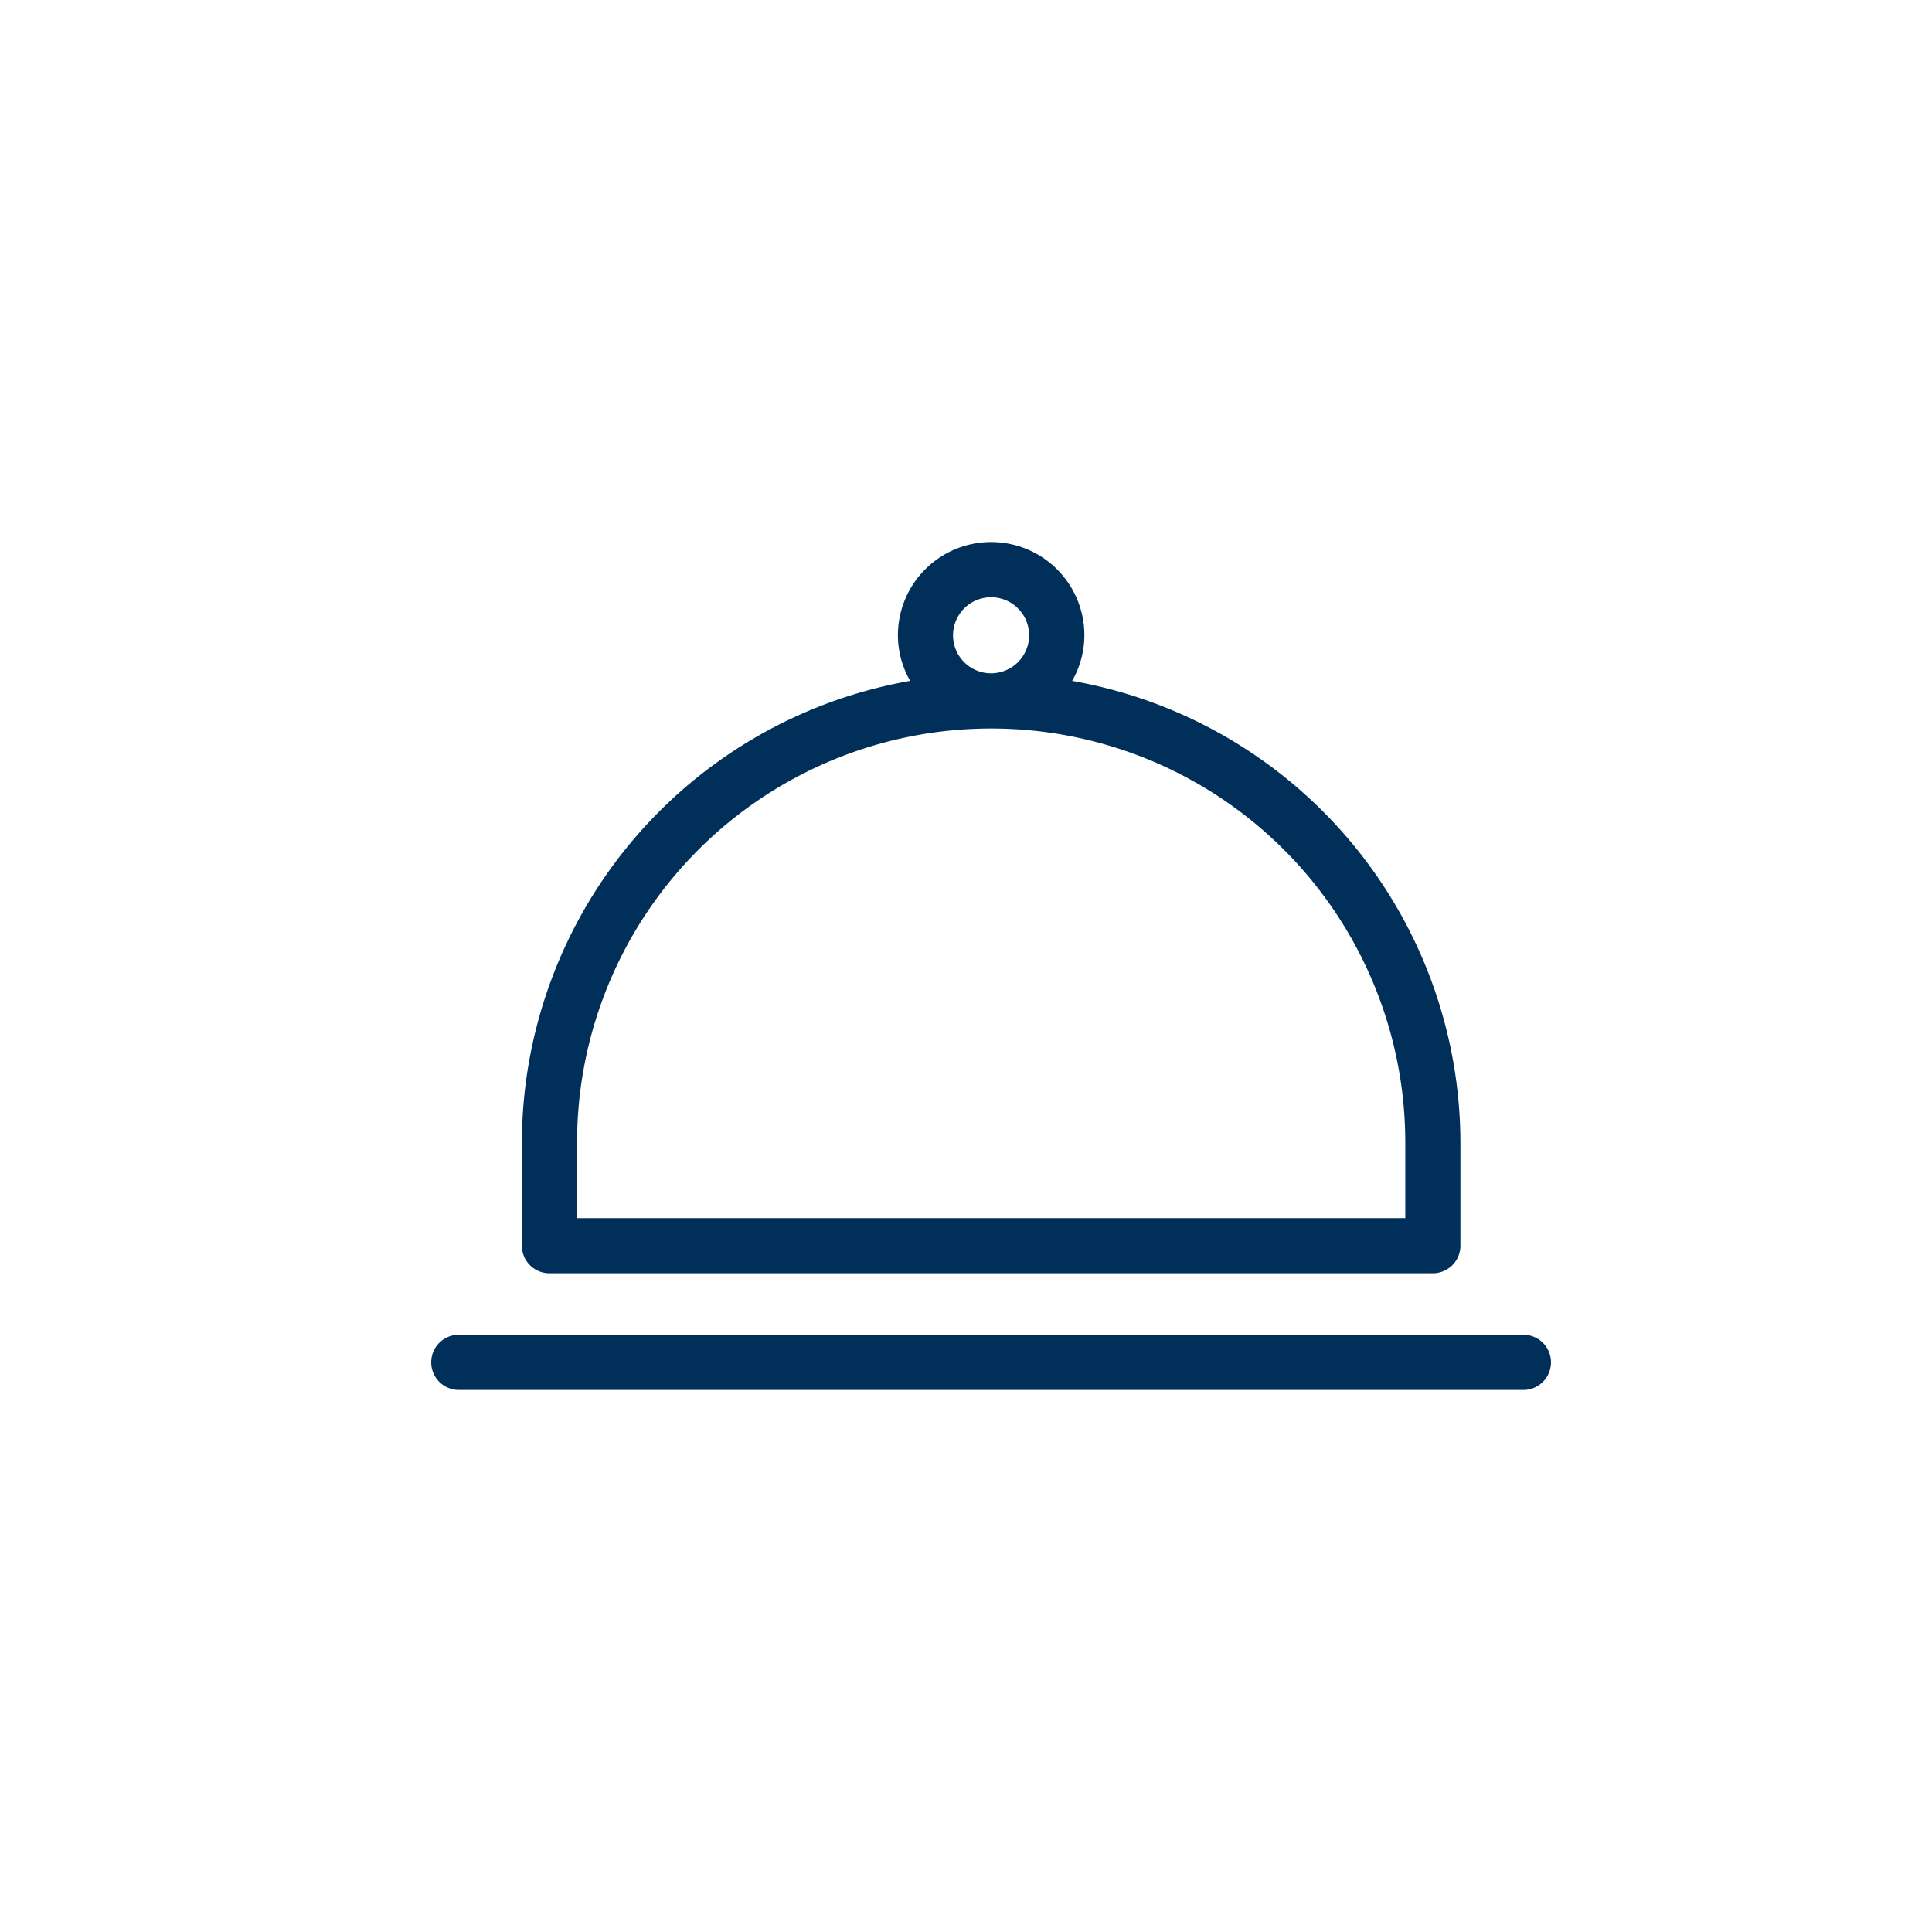 <svg xmlns="http://www.w3.org/2000/svg" xmlns:xlink="http://www.w3.org/1999/xlink" width="77" height="77" viewBox="0 0 77 77">
  <defs>
    <clipPath id="clip-path">
      <rect id="長方形_140133" data-name="長方形 140133" width="77" height="77" transform="translate(839 990)" fill="none" stroke="red" stroke-width="1"/>
    </clipPath>
  </defs>
  <g id="マスクグループ_131" data-name="マスクグループ 131" transform="translate(-839 -990)" clip-path="url(#clip-path)">
    <g id="グループ_4111" data-name="グループ 4111" transform="translate(1424.428 2078.996)">
      <path id="パス_4675" data-name="パス 4675" d="M232.471,72.651h35.208a1,1,0,0,0,1-1V67.542a18.618,18.618,0,0,0-15.536-18.328,3.577,3.577,0,0,0,.549-1.891,3.616,3.616,0,0,0-7.232,0,3.576,3.576,0,0,0,.549,1.891,18.618,18.618,0,0,0-15.536,18.328v4.109a1,1,0,0,0,1,1m17.6-26.944a1.616,1.616,0,1,1-1.616,1.616,1.619,1.619,0,0,1,1.616-1.616m-16.6,21.836a16.6,16.6,0,0,1,33.209,0v3.11H233.47Z" transform="translate(-796.002 -1111)" fill="#00305a" stroke="#00305a" stroke-width="0.2"/>
      <path id="パス_4676" data-name="パス 4676" d="M228.858,77.315h42.429a1,1,0,1,0,0-2H228.858a1,1,0,1,0,0,2" transform="translate(-796 -1111.014)" fill="#00305a" stroke="#00305a" stroke-width="0.2"/>
    </g>
  </g>
</svg>

